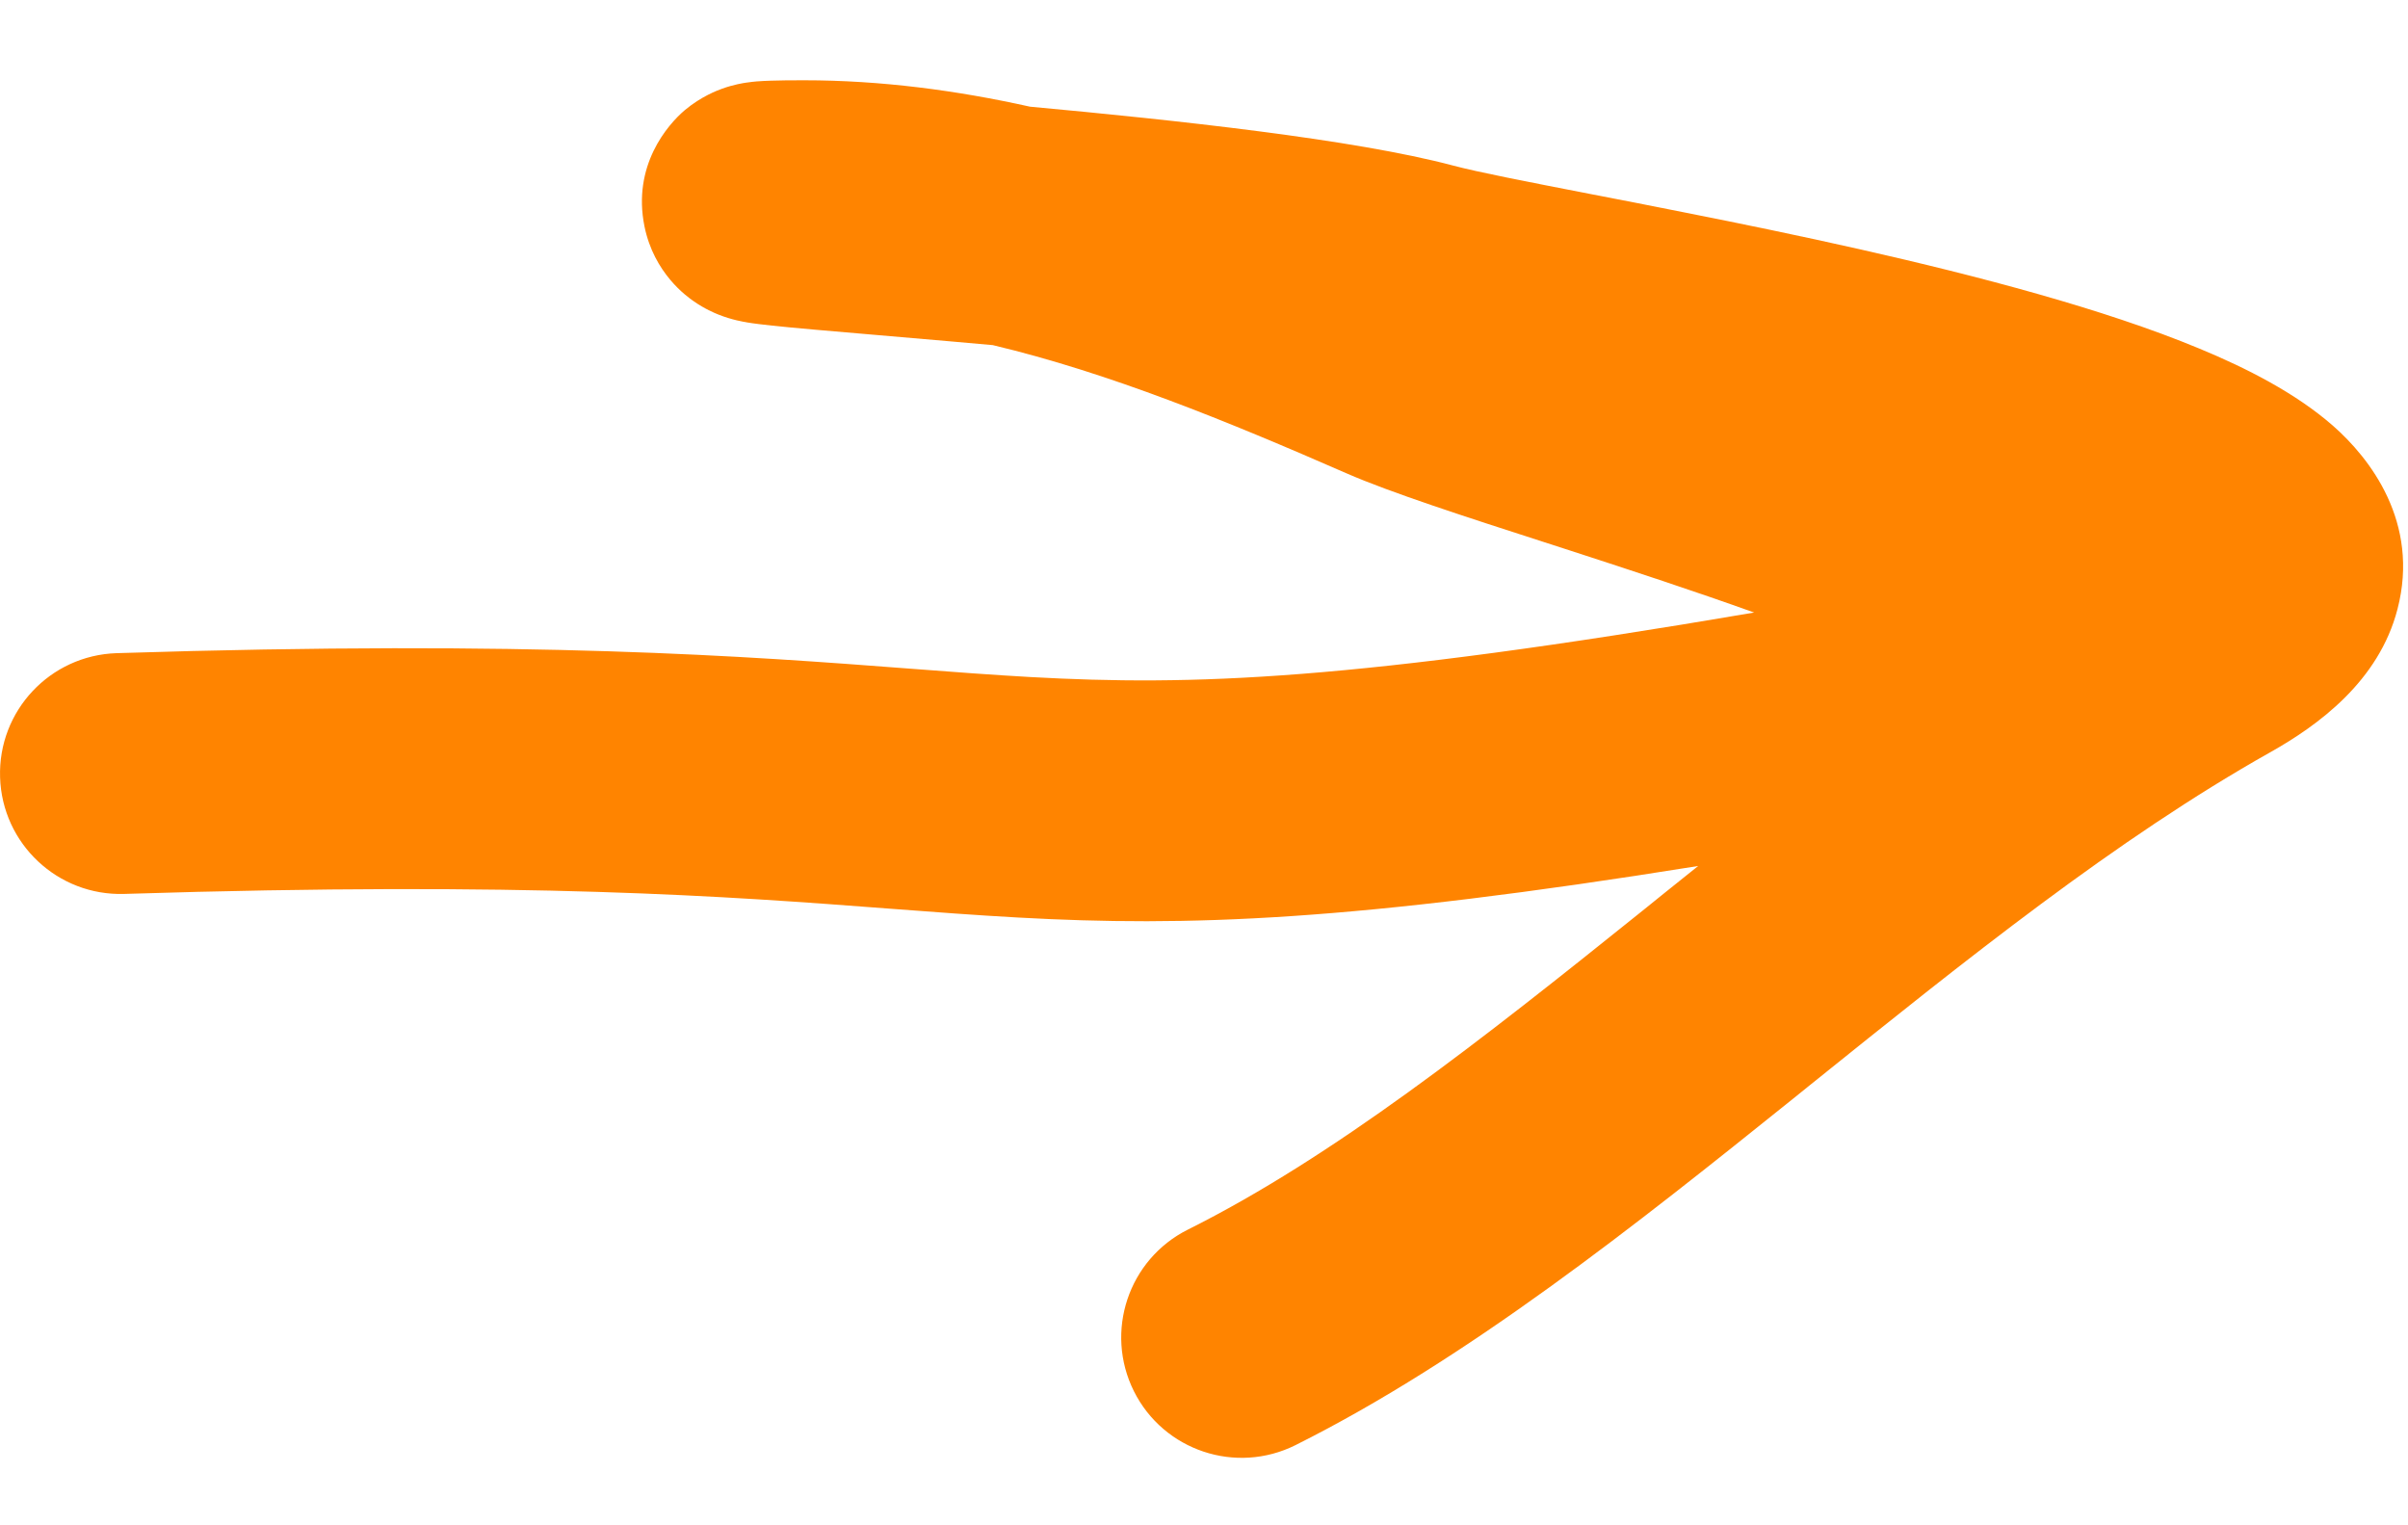 <?xml version="1.0" encoding="UTF-8"?> <svg xmlns="http://www.w3.org/2000/svg" width="30" height="19" viewBox="0 0 30 19" fill="none"><path fill-rule="evenodd" clip-rule="evenodd" d="M9.604 1.005C9.712 1.001 9.853 1 10.019 1C10.973 1 11.916 1.125 12.833 1.329C14.634 1.495 16.872 1.735 18.102 2.062C18.415 2.145 19.004 2.259 19.805 2.415C20.164 2.484 20.567 2.562 21.005 2.65C22.358 2.918 23.966 3.258 25.391 3.663C26.103 3.865 26.797 4.091 27.403 4.343C27.985 4.584 28.597 4.894 29.065 5.303C29.522 5.704 30.151 6.505 29.869 7.588C29.636 8.487 28.879 9.036 28.285 9.37C26.366 10.449 24.499 11.949 22.546 13.519C22.478 13.573 22.411 13.627 22.344 13.682C20.371 15.266 18.284 16.929 16.14 18.001C15.399 18.371 14.498 18.071 14.127 17.33C13.757 16.589 14.057 15.688 14.798 15.317C16.605 14.414 18.442 12.968 20.465 11.343C20.556 11.27 20.648 11.196 20.74 11.121C20.878 11.011 21.017 10.899 21.157 10.787C16.86 11.477 14.791 11.546 12.681 11.429C12.157 11.4 11.64 11.361 11.088 11.319C9.064 11.165 6.57 10.976 1.548 11.135C0.72 11.161 0.027 10.511 0.001 9.683C-0.026 8.855 0.624 8.163 1.452 8.136C6.649 7.971 9.304 8.174 11.336 8.329C11.871 8.37 12.362 8.407 12.846 8.434C14.838 8.544 16.843 8.485 21.854 7.63C21.121 7.367 20.326 7.106 19.562 6.858C19.45 6.822 19.339 6.786 19.228 6.75C18.263 6.439 17.318 6.133 16.778 5.897C15.285 5.244 13.814 4.643 12.369 4.299C12.186 4.282 12.006 4.266 11.828 4.251C11.503 4.222 11.188 4.195 10.899 4.171C10.353 4.124 9.896 4.086 9.62 4.056C9.519 4.045 9.4 4.032 9.3 4.015C9.3 4.015 9.299 4.015 9.298 4.014C9.277 4.011 9.119 3.986 8.952 3.919C8.902 3.899 8.779 3.848 8.642 3.752C8.558 3.694 8.148 3.405 8.029 2.819C7.876 2.064 8.315 1.555 8.534 1.37C8.738 1.2 8.936 1.127 8.996 1.105C9.142 1.052 9.266 1.034 9.299 1.029L9.3 1.029C9.352 1.021 9.398 1.017 9.428 1.014C9.489 1.009 9.551 1.007 9.604 1.005ZM27.092 6.568C27.095 6.566 27.096 6.564 27.096 6.564C27.096 6.564 27.095 6.566 27.092 6.568Z" fill="#FF8400"></path></svg> 